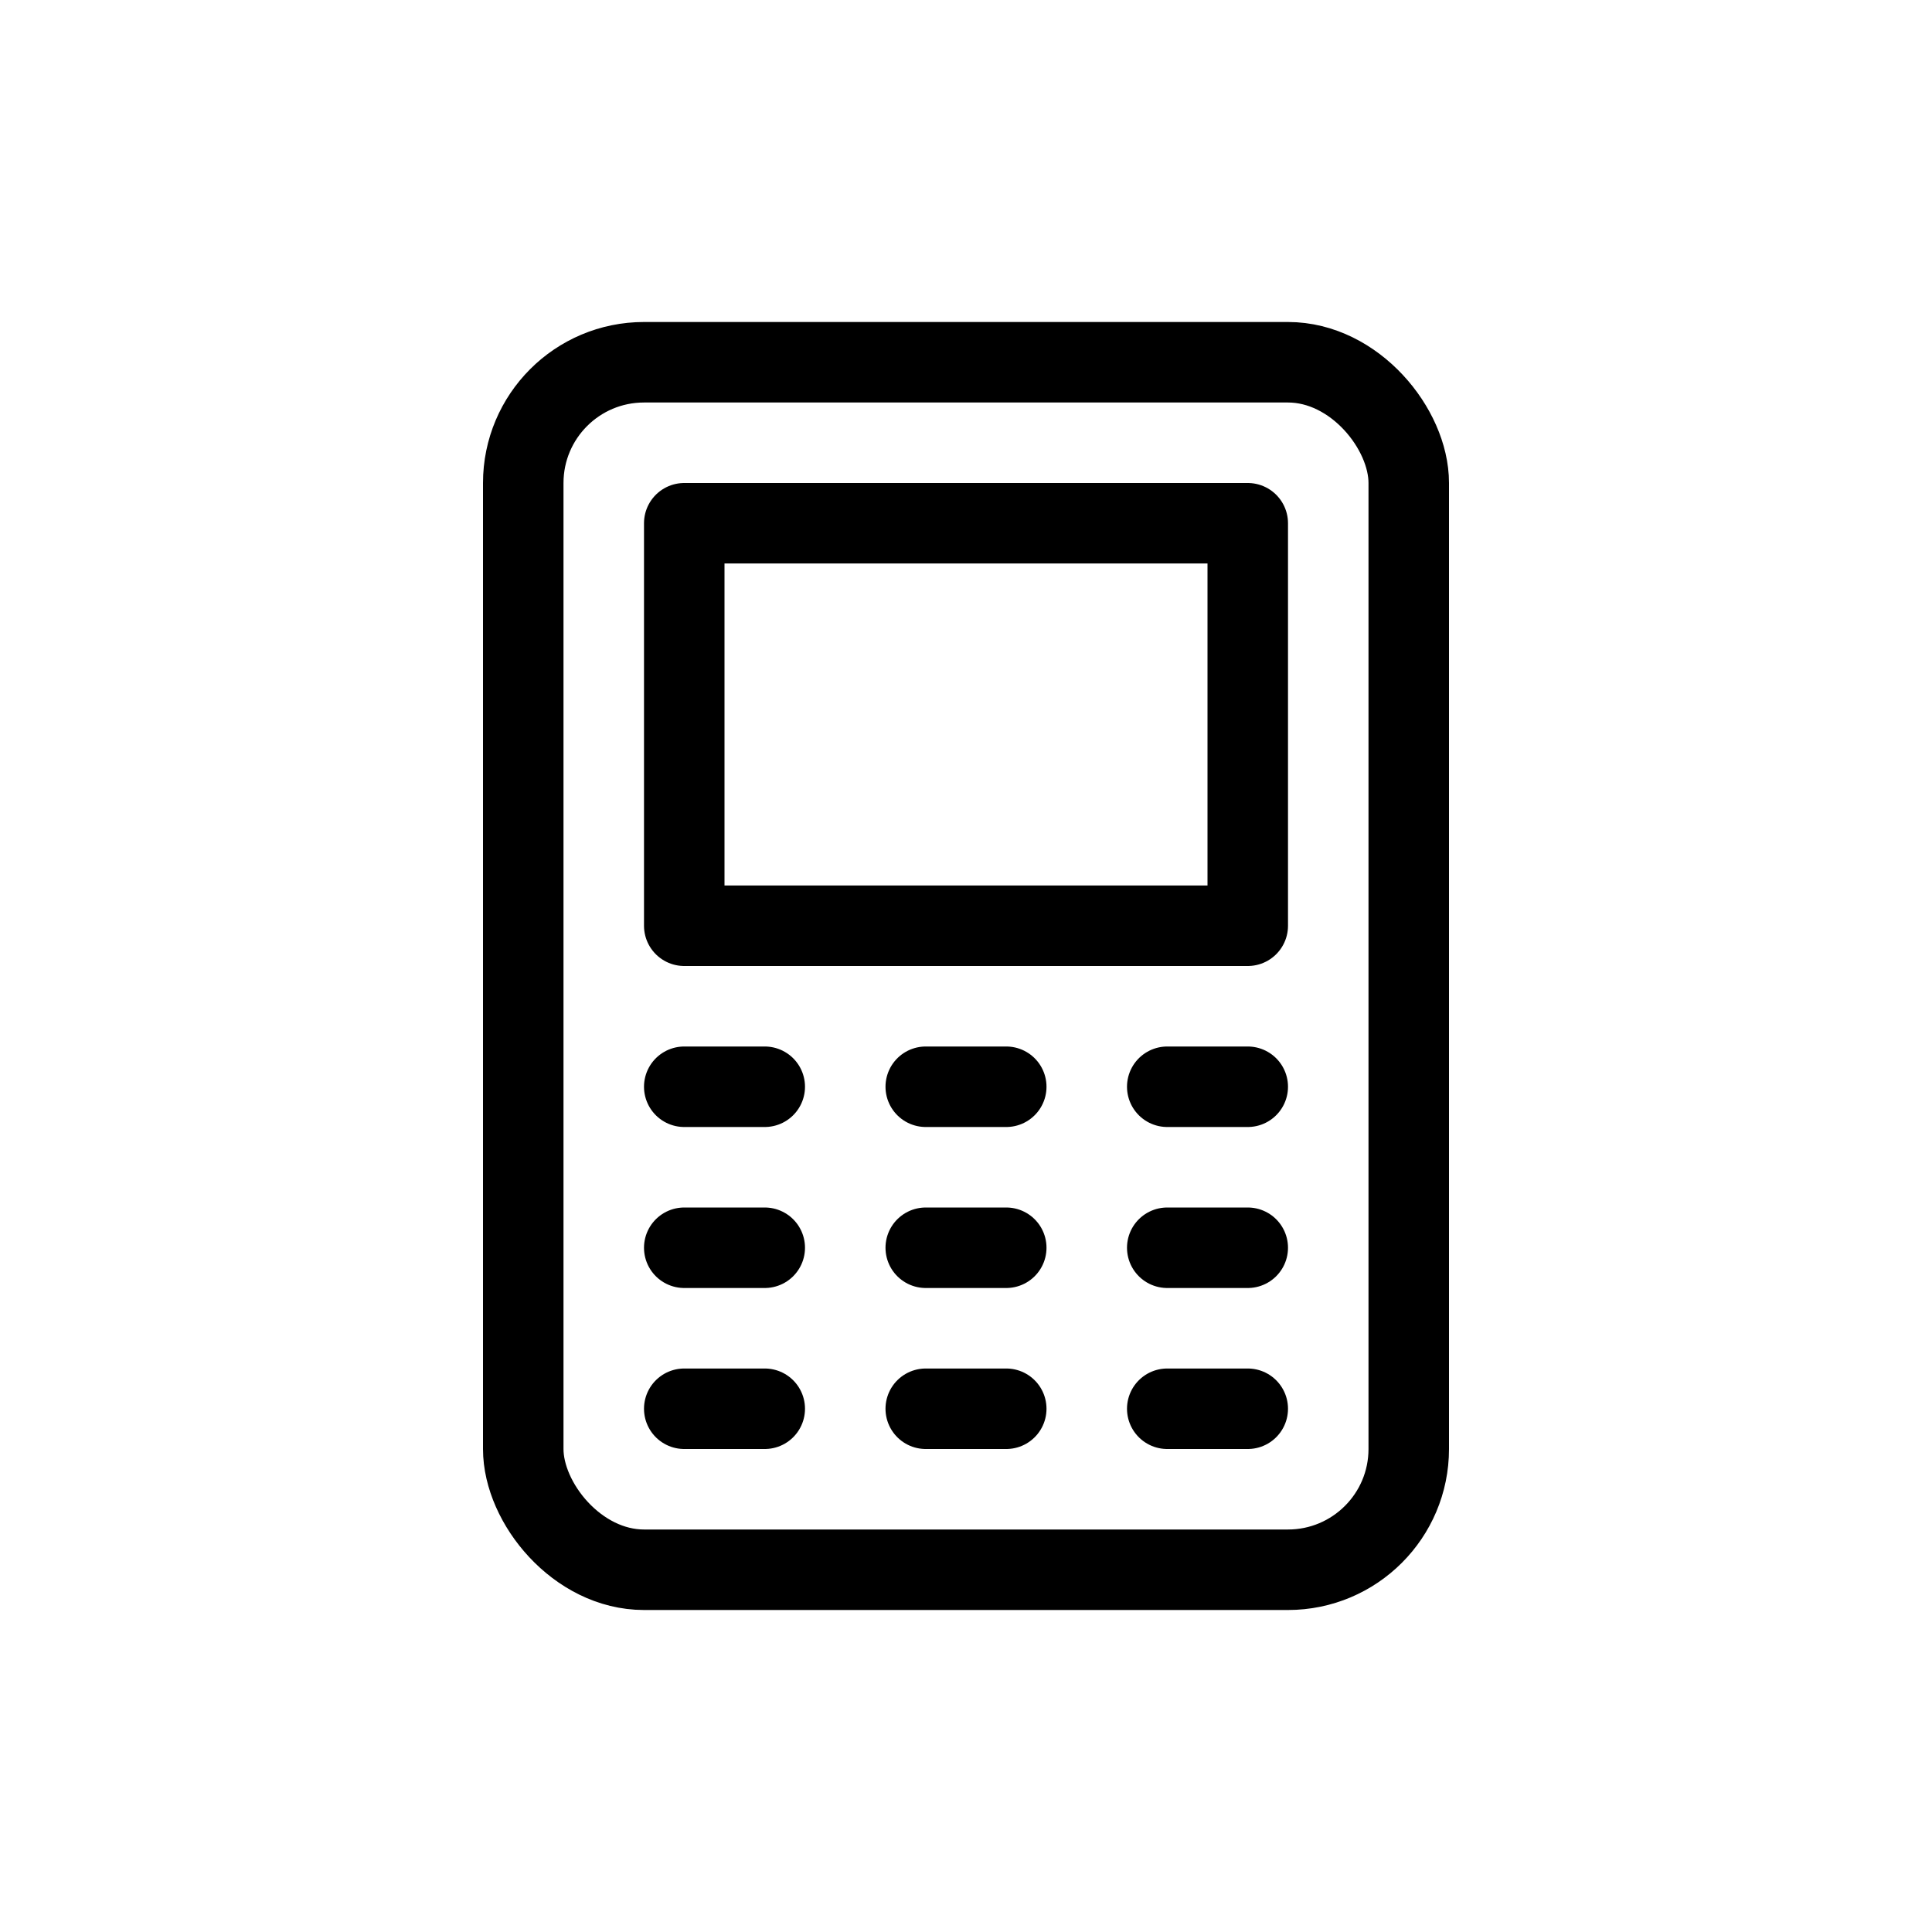 <?xml version="1.0" encoding="utf-8"?><!-- Uploaded to: SVG Repo, www.svgrepo.com, Generator: SVG Repo Mixer Tools -->
<svg width="800px" height="800px" viewBox="0 0 24 24" fill="none" xmlns="http://www.w3.org/2000/svg">
<rect x="6.5" y="4.5" width="11" height="15" rx="1.5" stroke="#000000"/>
<rect x="8.5" y="6.5" width="7" height="5" stroke="#000000" stroke-linejoin="round"/>
<path d="M8.5 17.5H9.5" stroke="#000000" stroke-linecap="round" stroke-linejoin="round"/>
<path d="M14.5 17.5H15.5" stroke="#000000" stroke-linecap="round" stroke-linejoin="round"/>
<path d="M11.5 17.5H12.5" stroke="#000000" stroke-linecap="round" stroke-linejoin="round"/>
<path d="M8.5 15.5H9.5" stroke="#000000" stroke-linecap="round" stroke-linejoin="round"/>
<path d="M14.5 15.5H15.5" stroke="#000000" stroke-linecap="round" stroke-linejoin="round"/>
<path d="M11.5 15.5H12.5" stroke="#000000" stroke-linecap="round" stroke-linejoin="round"/>
<path d="M8.5 13.5H9.5" stroke="#000000" stroke-linecap="round" stroke-linejoin="round"/>
<path d="M14.5 13.5H15.5" stroke="#000000" stroke-linecap="round" stroke-linejoin="round"/>
<path d="M11.5 13.5H12.5" stroke="#000000" stroke-linecap="round" stroke-linejoin="round"/>
</svg>